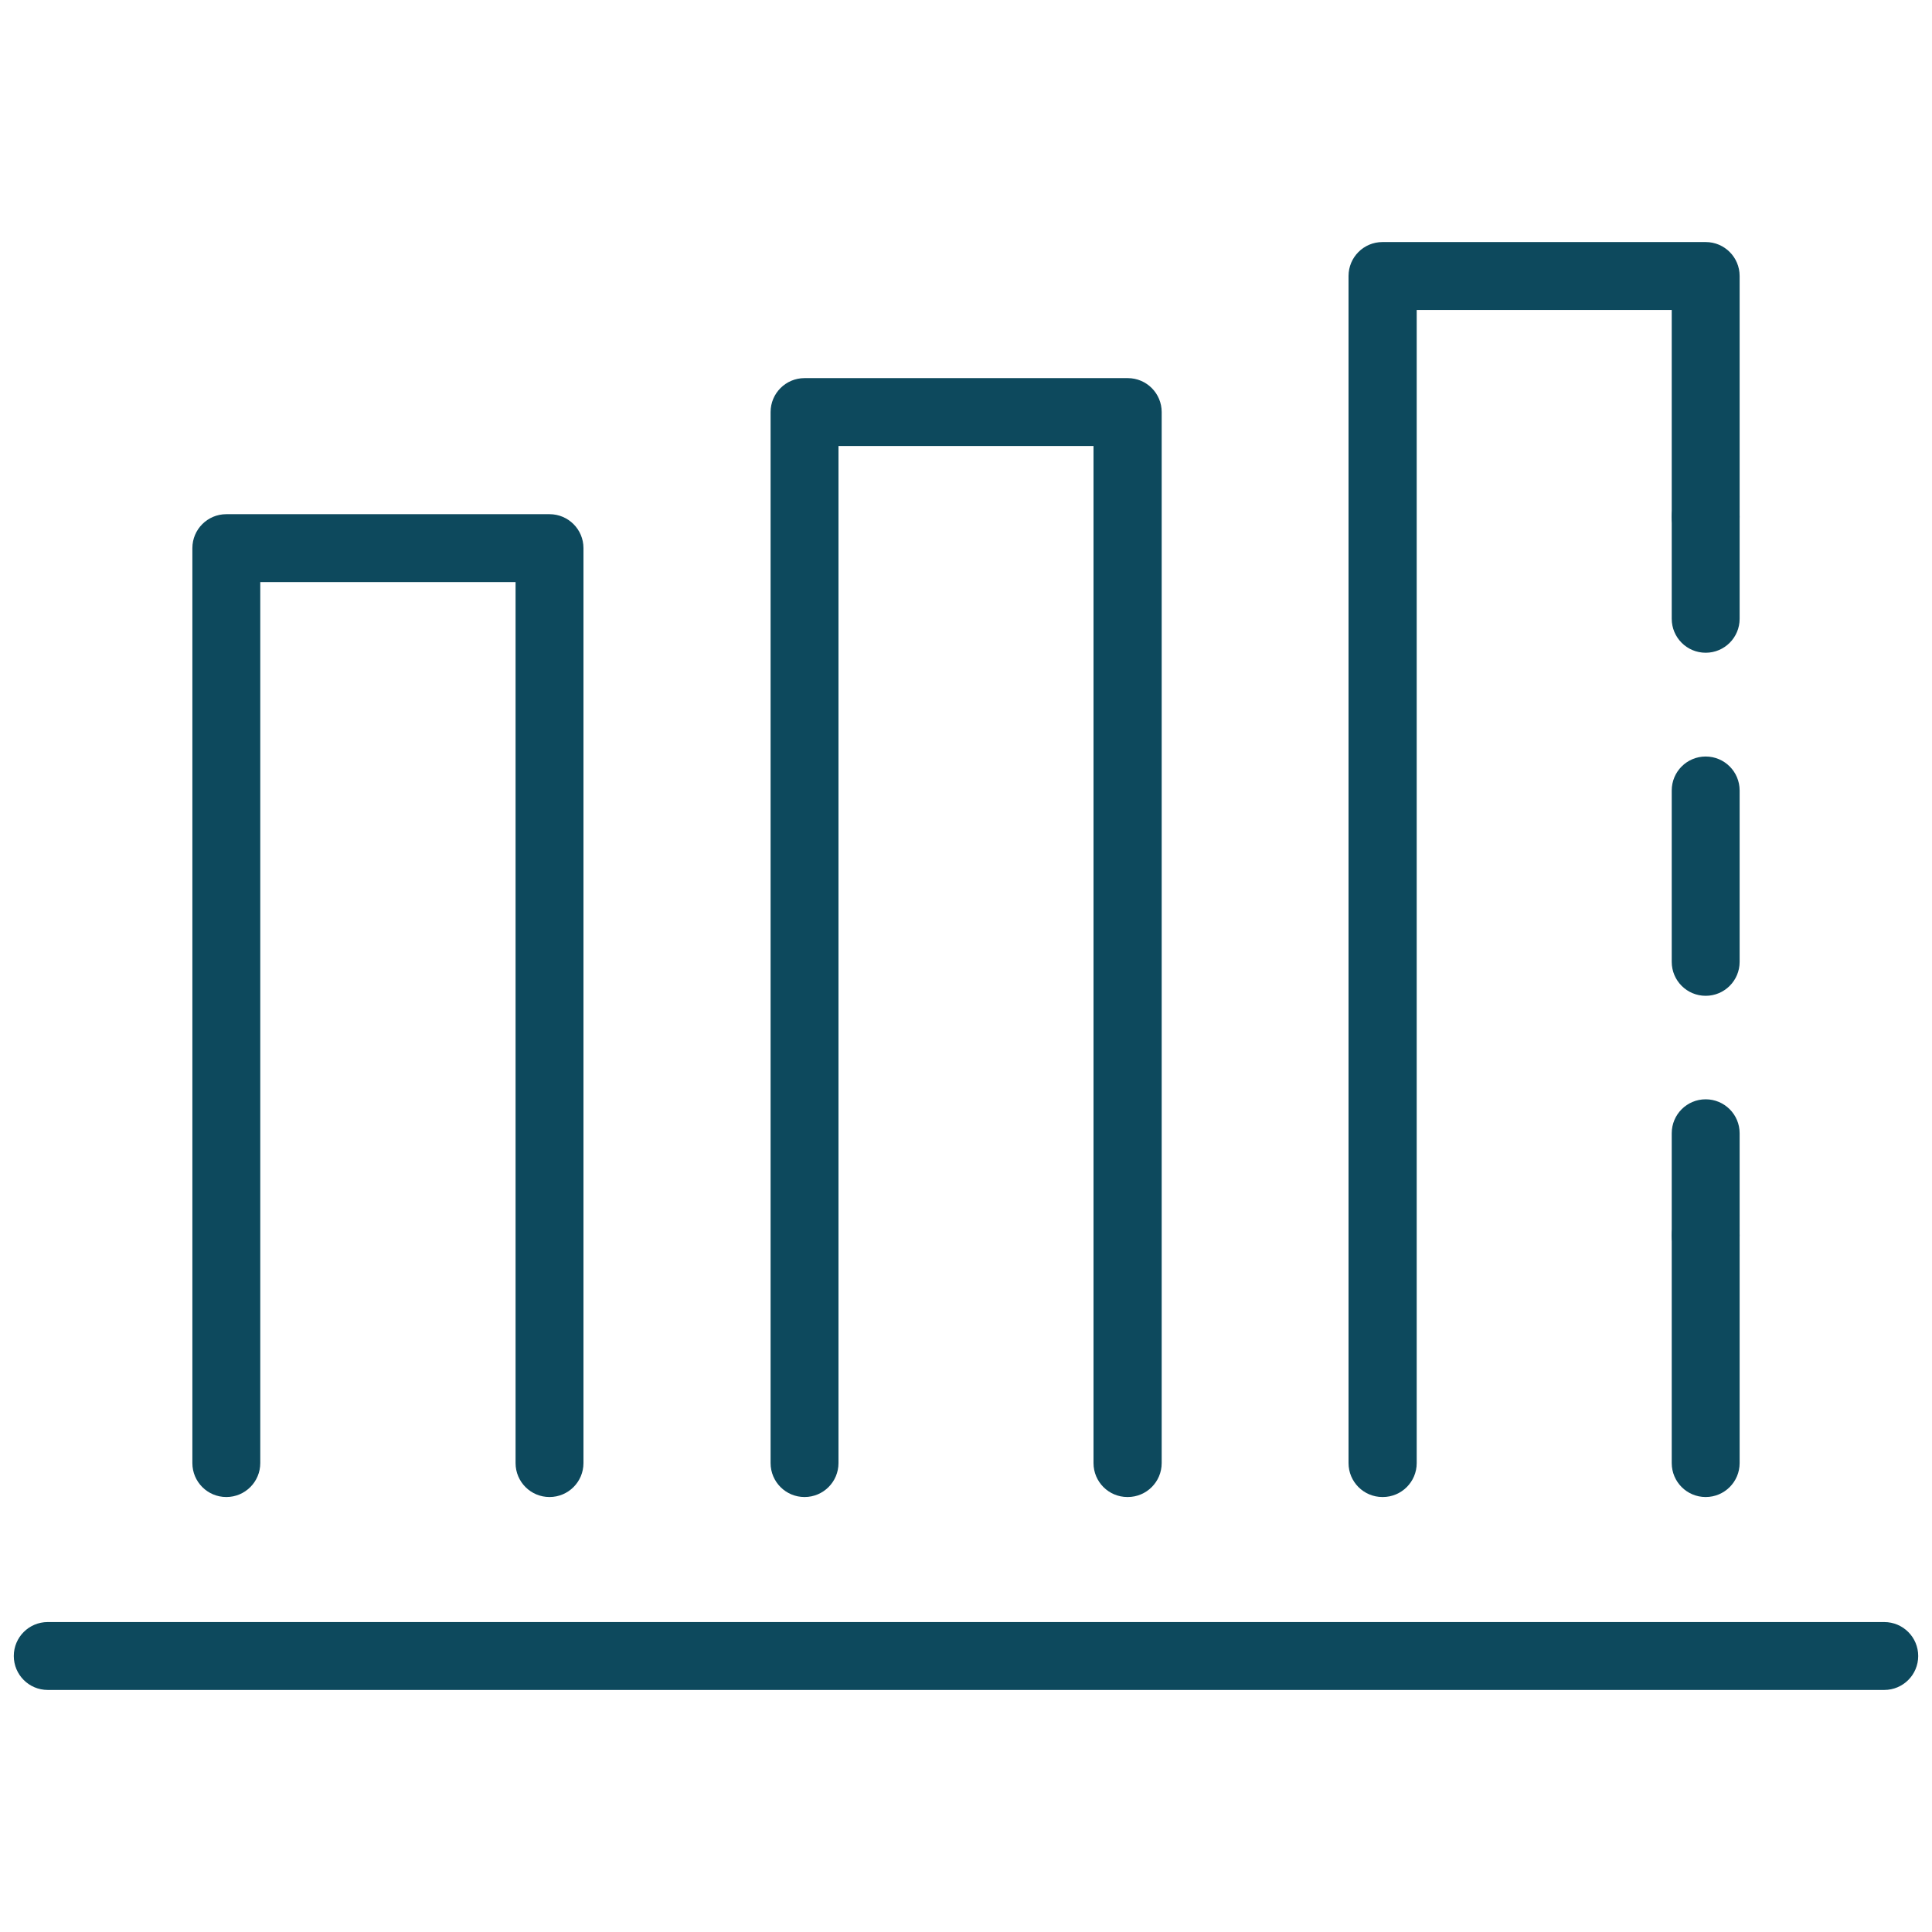 <svg xmlns="http://www.w3.org/2000/svg" width="70" height="70" viewBox="0 0 70 70" fill="none"><path fill="#0d495d" d="M68.27,61.23H1.73c-.68,0-1.23-.55-1.23-1.23s.55-1.23,1.23-1.23H68.27c.68,0,1.23,.55,1.23,1.23s-.55,1.23-1.23,1.23Z"></path><path fill="#0d495d" d="M19.91,54.24c-.68,0-1.23-.55-1.23-1.23V21.09H9.43v31.92c0,.68-.55,1.23-1.23,1.23s-1.23-.55-1.23-1.23V19.86c0-.68,.55-1.23,1.23-1.23h11.71c.68,0,1.23,.55,1.23,1.23V53.01c0,.68-.55,1.23-1.23,1.23Z"></path><path fill="#0d495d" d="M40.85,54.24c-.68,0-1.23-.55-1.23-1.23V16.16h-9.24V53.01c0,.68-.55,1.23-1.23,1.23s-1.23-.55-1.23-1.23V14.93c0-.68,.55-1.23,1.23-1.23h11.71c.68,0,1.23,.55,1.23,1.23V53.01c0,.68-.55,1.23-1.23,1.23Z"></path><path fill="#0d495d" d="M50.09,54.24c-.68,0-1.23-.55-1.23-1.23V10c0-.68,.55-1.23,1.23-1.23h11.71c.68,0,1.23,.55,1.23,1.23v8.73c0,.68-.55,1.23-1.23,1.23s-1.23-.55-1.23-1.23v-7.5h-9.24V53.01c0,.68-.55,1.23-1.23,1.23Z"></path><path fill="#0d495d" d="M61.8,45.99c-.68,0-1.23-.55-1.23-1.23v-3.7c0-.68,.55-1.23,1.23-1.23s1.23,.55,1.23,1.23v3.7c0,.68-.55,1.23-1.23,1.23Z"></path><path fill="#0d495d" d="M61.8,36.08c-.68,0-1.23-.55-1.23-1.23v-6.21c0-.68,.55-1.23,1.23-1.23s1.23,.55,1.23,1.23v6.21c0,.68-.55,1.23-1.23,1.23Z"></path><path fill="#0d495d" d="M61.8,23.65c-.68,0-1.23-.55-1.23-1.23v-3.7c0-.68,.55-1.23,1.23-1.23s1.23,.55,1.23,1.23v3.7c0,.68-.55,1.23-1.23,1.23Z"></path><path fill="#0d495d" d="M61.8,54.24c-.68,0-1.23-.55-1.23-1.23v-8.25c0-.68,.55-1.23,1.23-1.23s1.23,.55,1.23,1.23v8.25c0,.68-.55,1.23-1.23,1.23Z"></path></svg>
